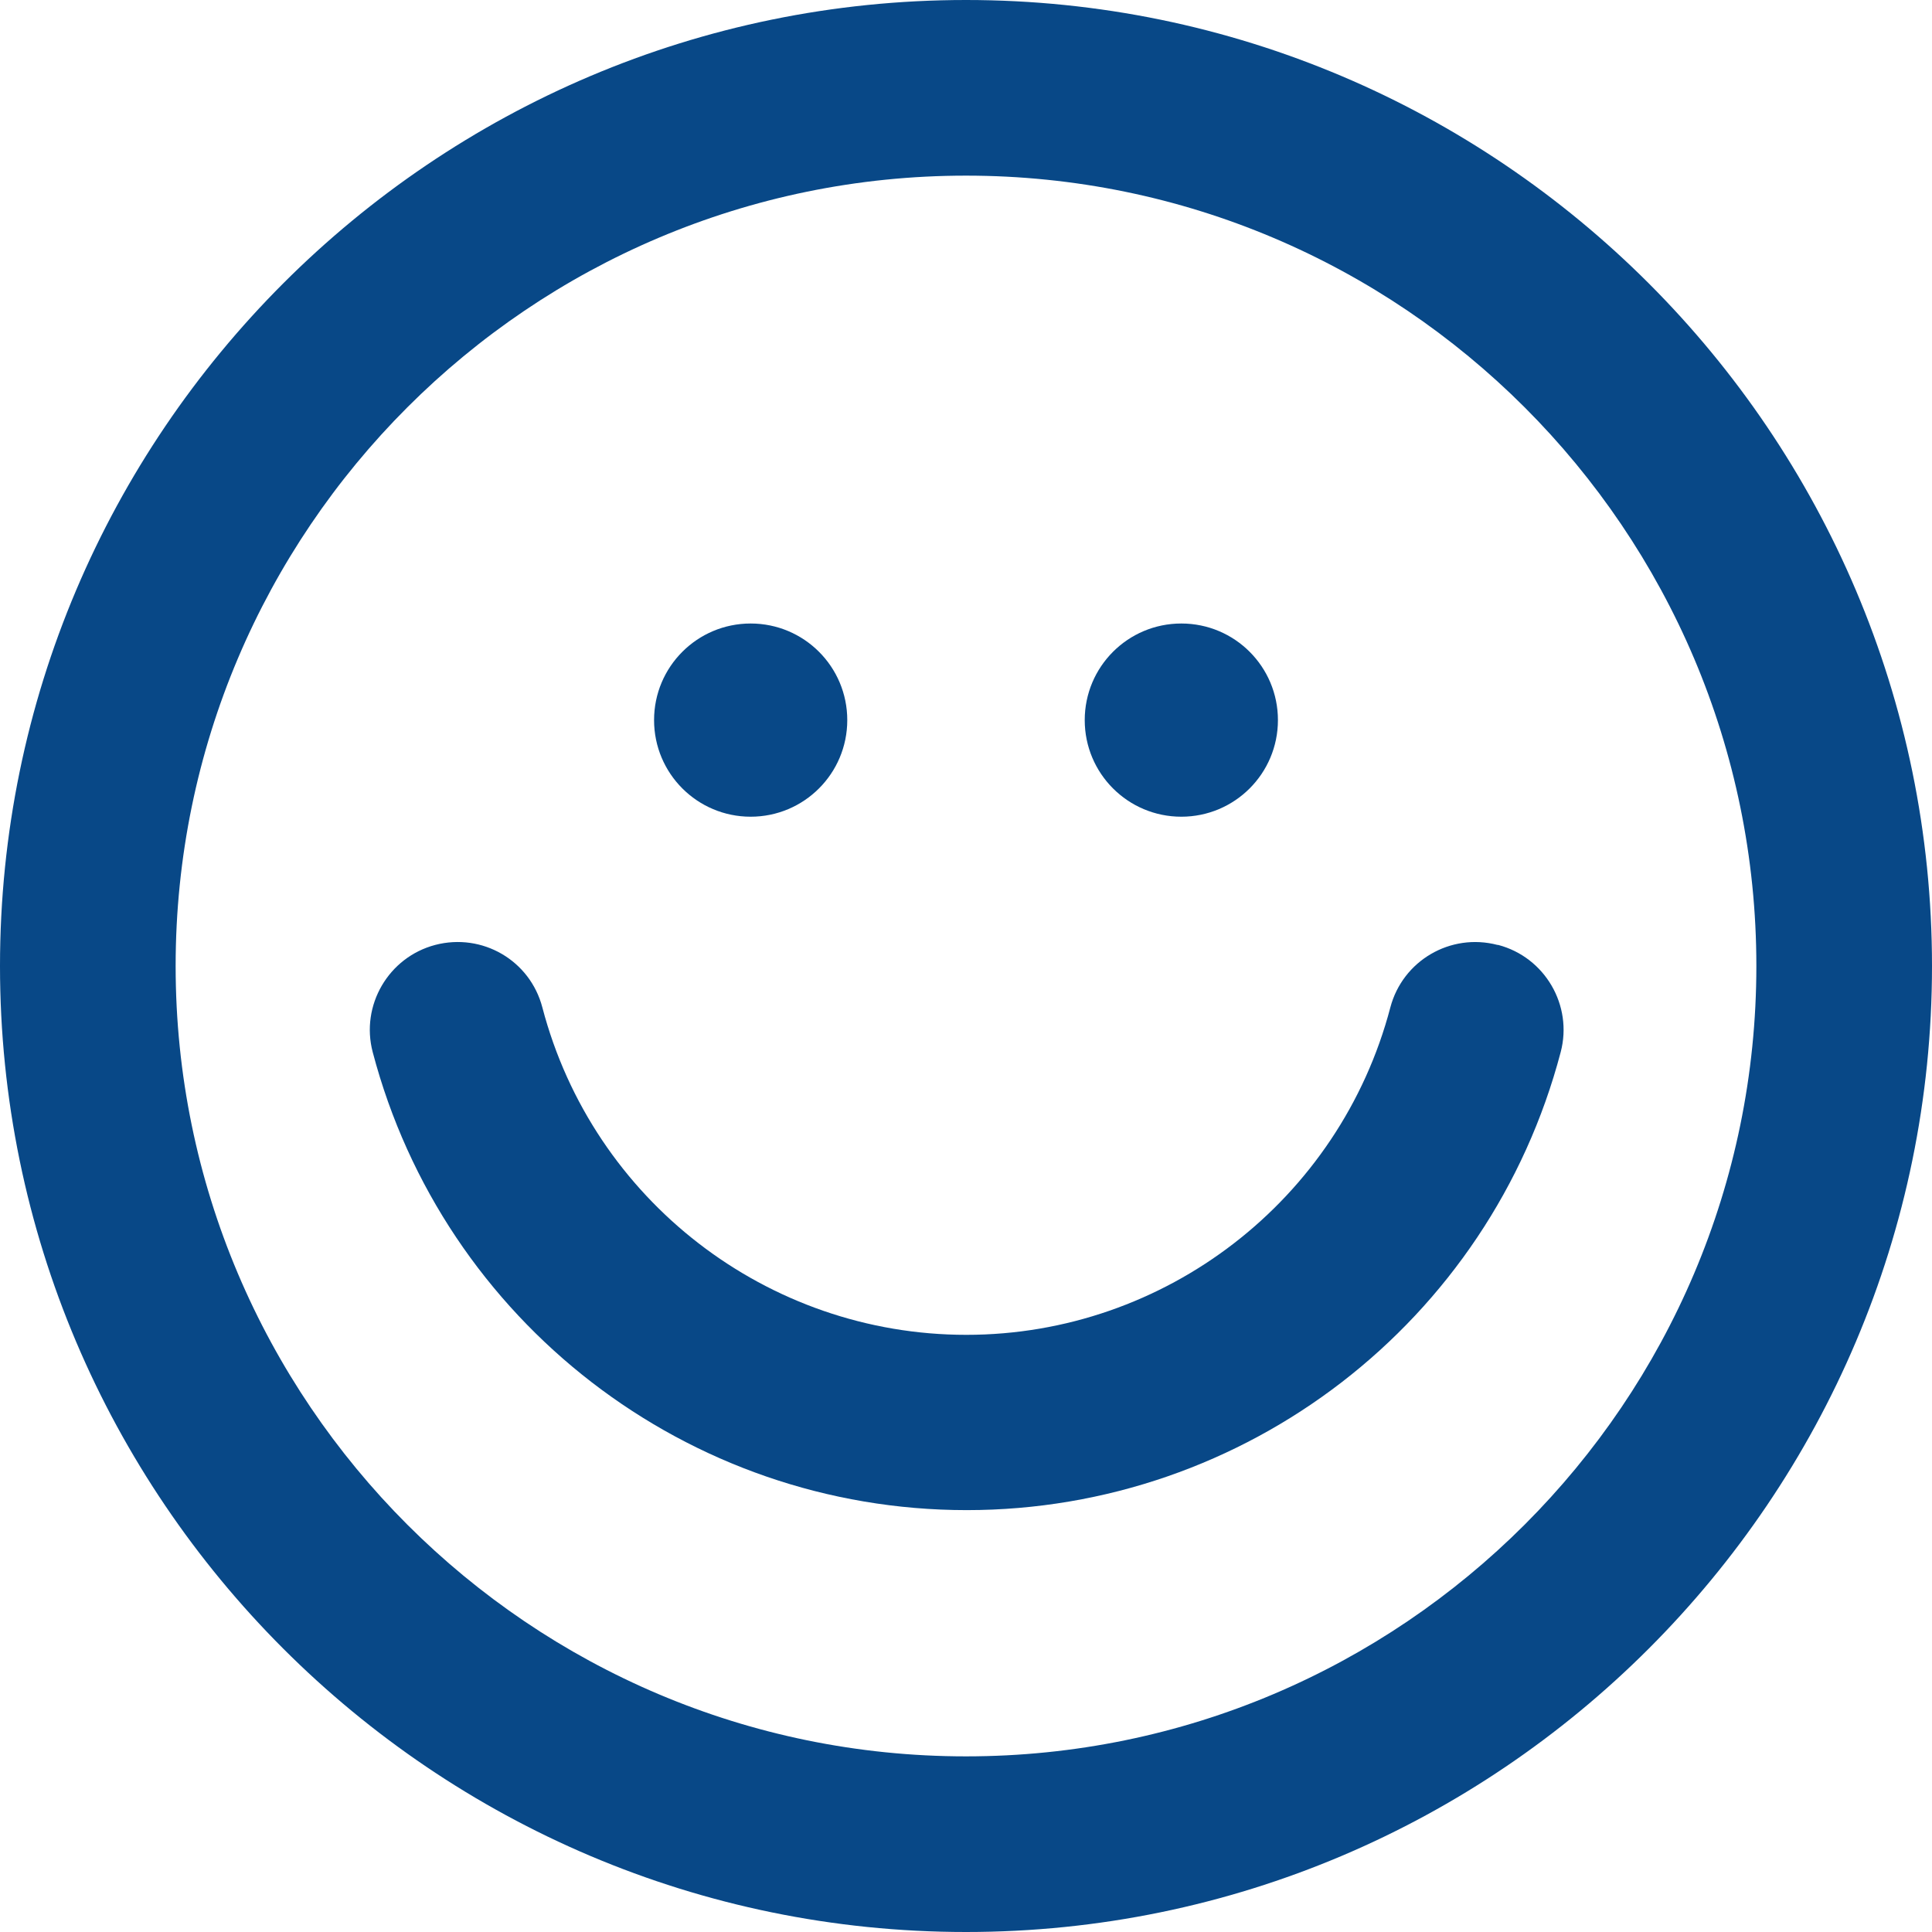 <?xml version="1.0" standalone="no"?>
<!DOCTYPE svg PUBLIC "-//W3C//DTD SVG 1.1//EN" "http://www.w3.org/Graphics/SVG/1.1/DTD/svg11.dtd">
<svg xmlns="http://www.w3.org/2000/svg" id="Laag_2" viewBox="0 0 55 55" width="55" height="55"><defs><style>.cls-1{fill:#084887;}</style></defs><g id="Laag_1-2"><path class="cls-1" d="M27.5,0C12.34,0,0,12.34,0,27.5s12.34,27.5,27.5,27.5,27.5-12.34,27.5-27.5S42.66,0,27.5,0ZM27.5,50c-12.41,0-22.5-10.09-22.5-22.5S15.09,5,27.5,5s22.5,10.09,22.5,22.5-10.09,22.5-22.5,22.5Z"/><path class="cls-1" d="M21.37,23.25c1.52,0,2.75-1.23,2.75-2.75s-1.23-2.75-2.75-2.75-2.75,1.23-2.75,2.75,1.23,2.75,2.75,2.75Z"/><path class="cls-1" d="M33.63,23.25c1.52,0,2.75-1.23,2.75-2.75s-1.23-2.75-2.75-2.75-2.75,1.23-2.75,2.75,1.23,2.75,2.75,2.75Z"/><path class="cls-1" d="M42.63,26.9c-1.34-.35-2.7.45-3.05,1.78-1.44,5.48-6.41,9.32-12.07,9.32s-10.63-3.83-12.07-9.32c-.35-1.34-1.71-2.13-3.05-1.78-1.33.35-2.13,1.72-1.78,3.05,2.02,7.68,8.97,13.04,16.91,13.04s14.89-5.36,16.91-13.04c.35-1.33-.45-2.7-1.78-3.05Z"/></g></svg>